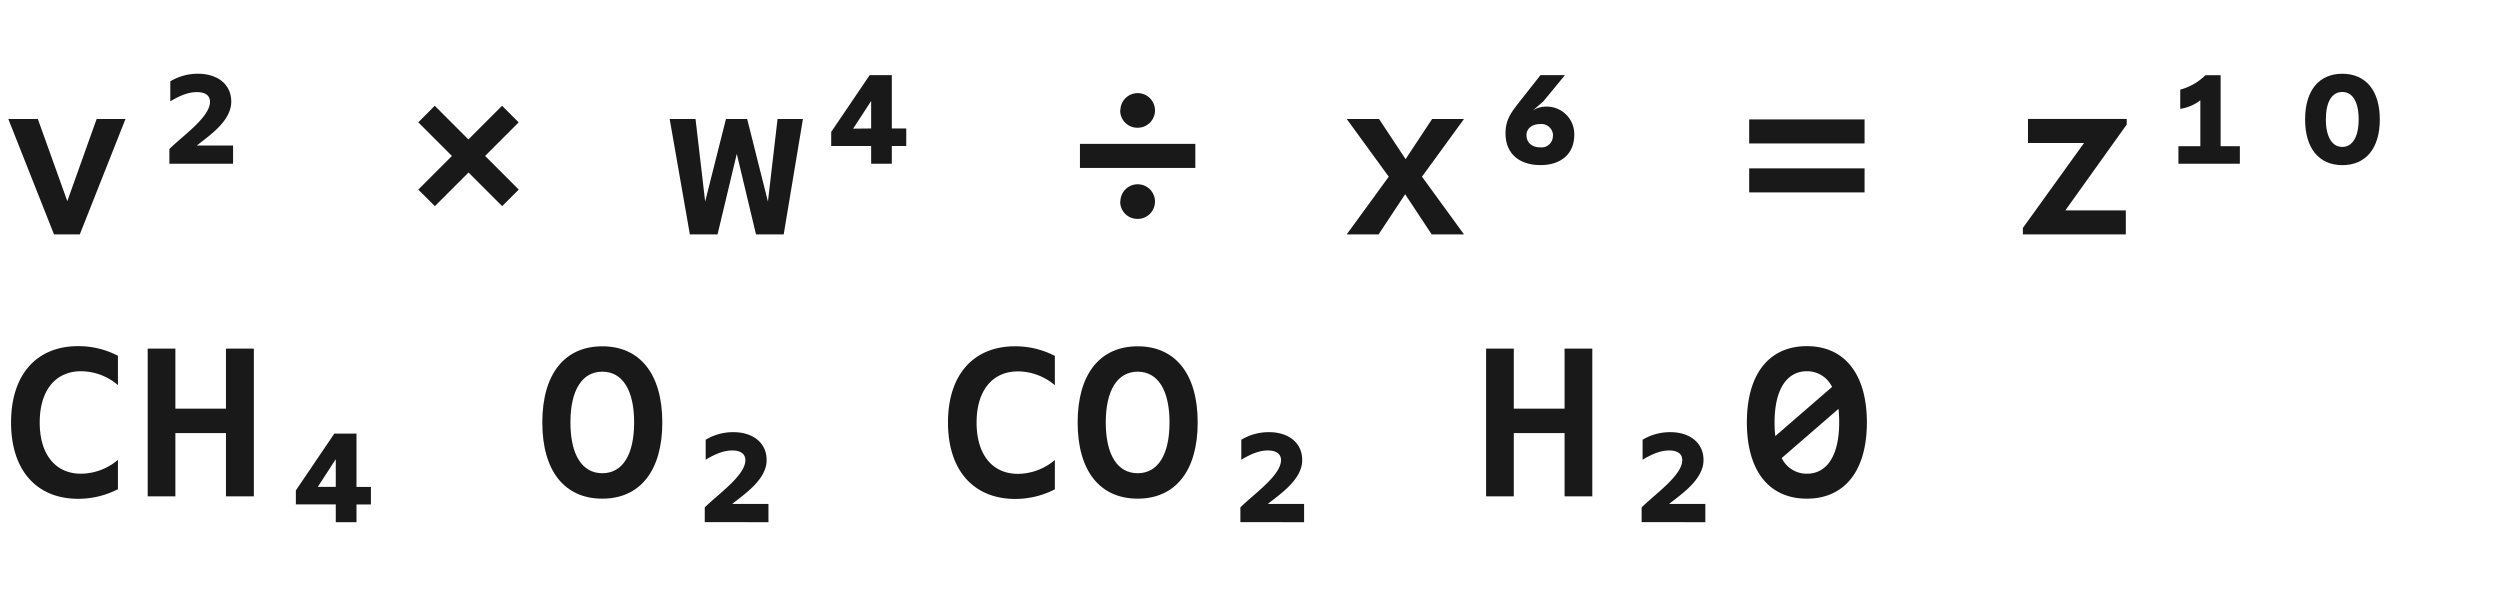 <svg id="Native" xmlns="http://www.w3.org/2000/svg" viewBox="0 0 520 126"><defs><style>.cls-1{fill:#191919;}</style></defs><path class="cls-1" d="M1.73,24.75H7.87L14,41.84l6.1-17.09h6l-9.5,24H11.23Z"/><path class="cls-1" d="M35.23,31c2.74-2.74,8.45-6.62,8.45-9.84,0-1.2-.86-2-2.74-2-1.48,0-3.12.48-5.52,1.92V16.92a11,11,0,0,1,5.81-1.58c3.75,0,6.87,2,6.87,5.81,0,4.13-4.8,7.2-7.16,9.12h7.54v3.79H35.23Z"/><path class="cls-1" d="M100.9,32.43l7,7-3.45,3.45-7-7-7,7L87,39.44l7-7-7-7L90.43,22l7,7,7-7,3.45,3.45Z"/><path class="cls-1" d="M139.29,24.75h5.38l2,17.18L151,24.75h4.41l4.32,17.18,2-17.18h5.28l-4,24h-5.76l-4-16.75-4,16.75h-5.76Z"/><path class="cls-1" d="M181.2,30.37h-8.31V27.44l8-11.81h4.61V26.72h3v3.65h-3v3.69H181.2Zm0-3.65V21l-3.75,5.76Z"/><path class="cls-1" d="M224.63,29.93h24v5h-24Zm8.41-7a3.6,3.6,0,1,1,3.6,3.64A3.57,3.57,0,0,1,233,22.93Zm0,19a3.6,3.6,0,1,1,3.6,3.6A3.57,3.57,0,0,1,233,41.93Z"/><path class="cls-1" d="M288.86,36.75l-8.74-12h6.72l5.52,8.35,5.52-8.35h6.63l-8.74,12,8.74,12h-6.72l-5.52-8.35-5.52,8.35h-6.63Z"/><path class="cls-1" d="M313.15,27.73c0-2.89,1.2-4.37,3-6.68l4.27-5.42h5.09L321,21.1,318.81,23a4.87,4.87,0,0,1,2.69-.82A5.72,5.72,0,0,1,327.45,28c0,4.32-3.12,6.34-7,6.34C316.22,34.35,313.15,32.14,313.15,27.73Zm9.88.52a2.42,2.42,0,0,0-2.73-2.44c-1.73,0-2.79,1-2.79,2.3,0,1.49,1.06,2.54,2.88,2.54A2.36,2.36,0,0,0,323,28.25Z"/><path class="cls-1" d="M363.83,24.84h24v5h-24Zm0,10.18h24v5h-24Z"/><path class="cls-1" d="M420.76,47.41l12.72-17.67H421.82v-5h20.54V25.9L429.59,43.76h12.58v5H420.76Z"/><path class="cls-1" d="M453.11,30.41h4.56V20.86a8.89,8.89,0,0,1-4.18,1.78v-4a11.77,11.77,0,0,0,5.24-3h3.16V30.41h4v3.65H453.11Z"/><path class="cls-1" d="M479.46,24.84c0-6,2.88-9.5,7.73-9.5S495,18.8,495,24.84s-2.93,9.51-7.78,9.51S479.46,30.89,479.46,24.84Zm11.14,0c0-3.64-1.25-5.71-3.41-5.71s-3.41,2.07-3.41,5.71,1.3,5.72,3.41,5.72S490.6,28.49,490.6,24.84Z"/><path class="cls-1" d="M2.3,87.87C2.3,77.84,7.68,72,16.23,72a17.78,17.78,0,0,1,8.3,2v6.1a11.87,11.87,0,0,0-7.68-2.88c-5.23,0-8.59,3.89-8.59,10.65s3.36,10.66,8.59,10.66a12,12,0,0,0,7.68-2.88v6.1a18,18,0,0,1-8.35,2C7.68,103.72,2.3,97.91,2.3,87.87Z"/><path class="cls-1" d="M30.72,72.51h5.76V85H47V72.51H52.8v30.73H47V90.08H36.48v13.16H30.72Z"/><path class="cls-1" d="M69.84,104.92h-8.3V102l8-11.81h4.61v11.09h3v3.65h-3v3.69H69.84Zm0-3.65V95.51l-3.74,5.76Z"/><path class="cls-1" d="M112.8,87.87c0-10.08,4.65-15.84,12.48-15.84s12.48,5.76,12.48,15.84-4.66,15.85-12.48,15.85S112.8,98,112.8,87.87Zm19.1,0c0-6.76-2.44-10.56-6.62-10.56s-6.63,3.8-6.63,10.56,2.45,10.56,6.63,10.56S131.9,94.64,131.9,87.87Z"/><path class="cls-1" d="M146.59,105.54c2.74-2.74,8.45-6.63,8.45-9.84,0-1.2-.87-2-2.74-2-1.49,0-3.12.48-5.52,1.92V91.47a11,11,0,0,1,5.81-1.58c3.74,0,6.87,2,6.87,5.81,0,4.13-4.81,7.2-7.16,9.12h7.54v3.79H146.59Z"/><path class="cls-1" d="M197.18,87.87c0-10,5.38-15.84,13.92-15.84a17.82,17.82,0,0,1,8.31,2v6.1a11.89,11.89,0,0,0-7.68-2.88c-5.24,0-8.6,3.89-8.6,10.65s3.36,10.66,8.6,10.66a12,12,0,0,0,7.68-2.88v6.1a18,18,0,0,1-8.36,2C202.56,103.72,197.18,97.91,197.18,87.87Z"/><path class="cls-1" d="M224.15,87.87c0-10.08,4.66-15.84,12.49-15.84s12.48,5.76,12.48,15.84-4.66,15.85-12.48,15.85S224.15,98,224.15,87.87Zm19.11,0c0-6.76-2.45-10.56-6.62-10.56S230,81.11,230,87.87s2.45,10.56,6.63,10.56S243.26,94.64,243.26,87.87Z"/><path class="cls-1" d="M258,105.54c2.73-2.74,8.45-6.63,8.45-9.84,0-1.2-.87-2-2.74-2-1.49,0-3.12.48-5.52,1.92V91.47A11,11,0,0,1,264,89.89c3.74,0,6.86,2,6.86,5.81,0,4.13-4.8,7.2-7.15,9.12h7.54v3.79H258Z"/><path class="cls-1" d="M309.11,72.51h5.76V85h10.56V72.51h5.77v30.73h-5.77V90.08H314.87v13.16h-5.76Z"/><path class="cls-1" d="M341.46,105.54c2.74-2.74,8.45-6.63,8.45-9.84,0-1.2-.86-2-2.73-2-1.49,0-3.12.48-5.52,1.92V91.47a11,11,0,0,1,5.81-1.58c3.74,0,6.86,2,6.86,5.81,0,4.13-4.8,7.2-7.15,9.12h7.53v3.79H341.46Z"/><path class="cls-1" d="M388.31,87.87c0,10.08-4.65,15.85-12.48,15.85S363.35,98,363.35,87.87,368,72,375.83,72,388.31,77.79,388.31,87.87Zm-19.2,0a25.13,25.13,0,0,0,.15,2.84l11.81-10.23a5.74,5.74,0,0,0-5.24-3.26C371.61,77.22,369.11,81.06,369.11,87.87Zm13.44,0a25.17,25.17,0,0,0-.14-2.83L370.6,95.27a5.73,5.73,0,0,0,5.23,3.26C380.06,98.53,382.55,94.69,382.55,87.87Z"/></svg>